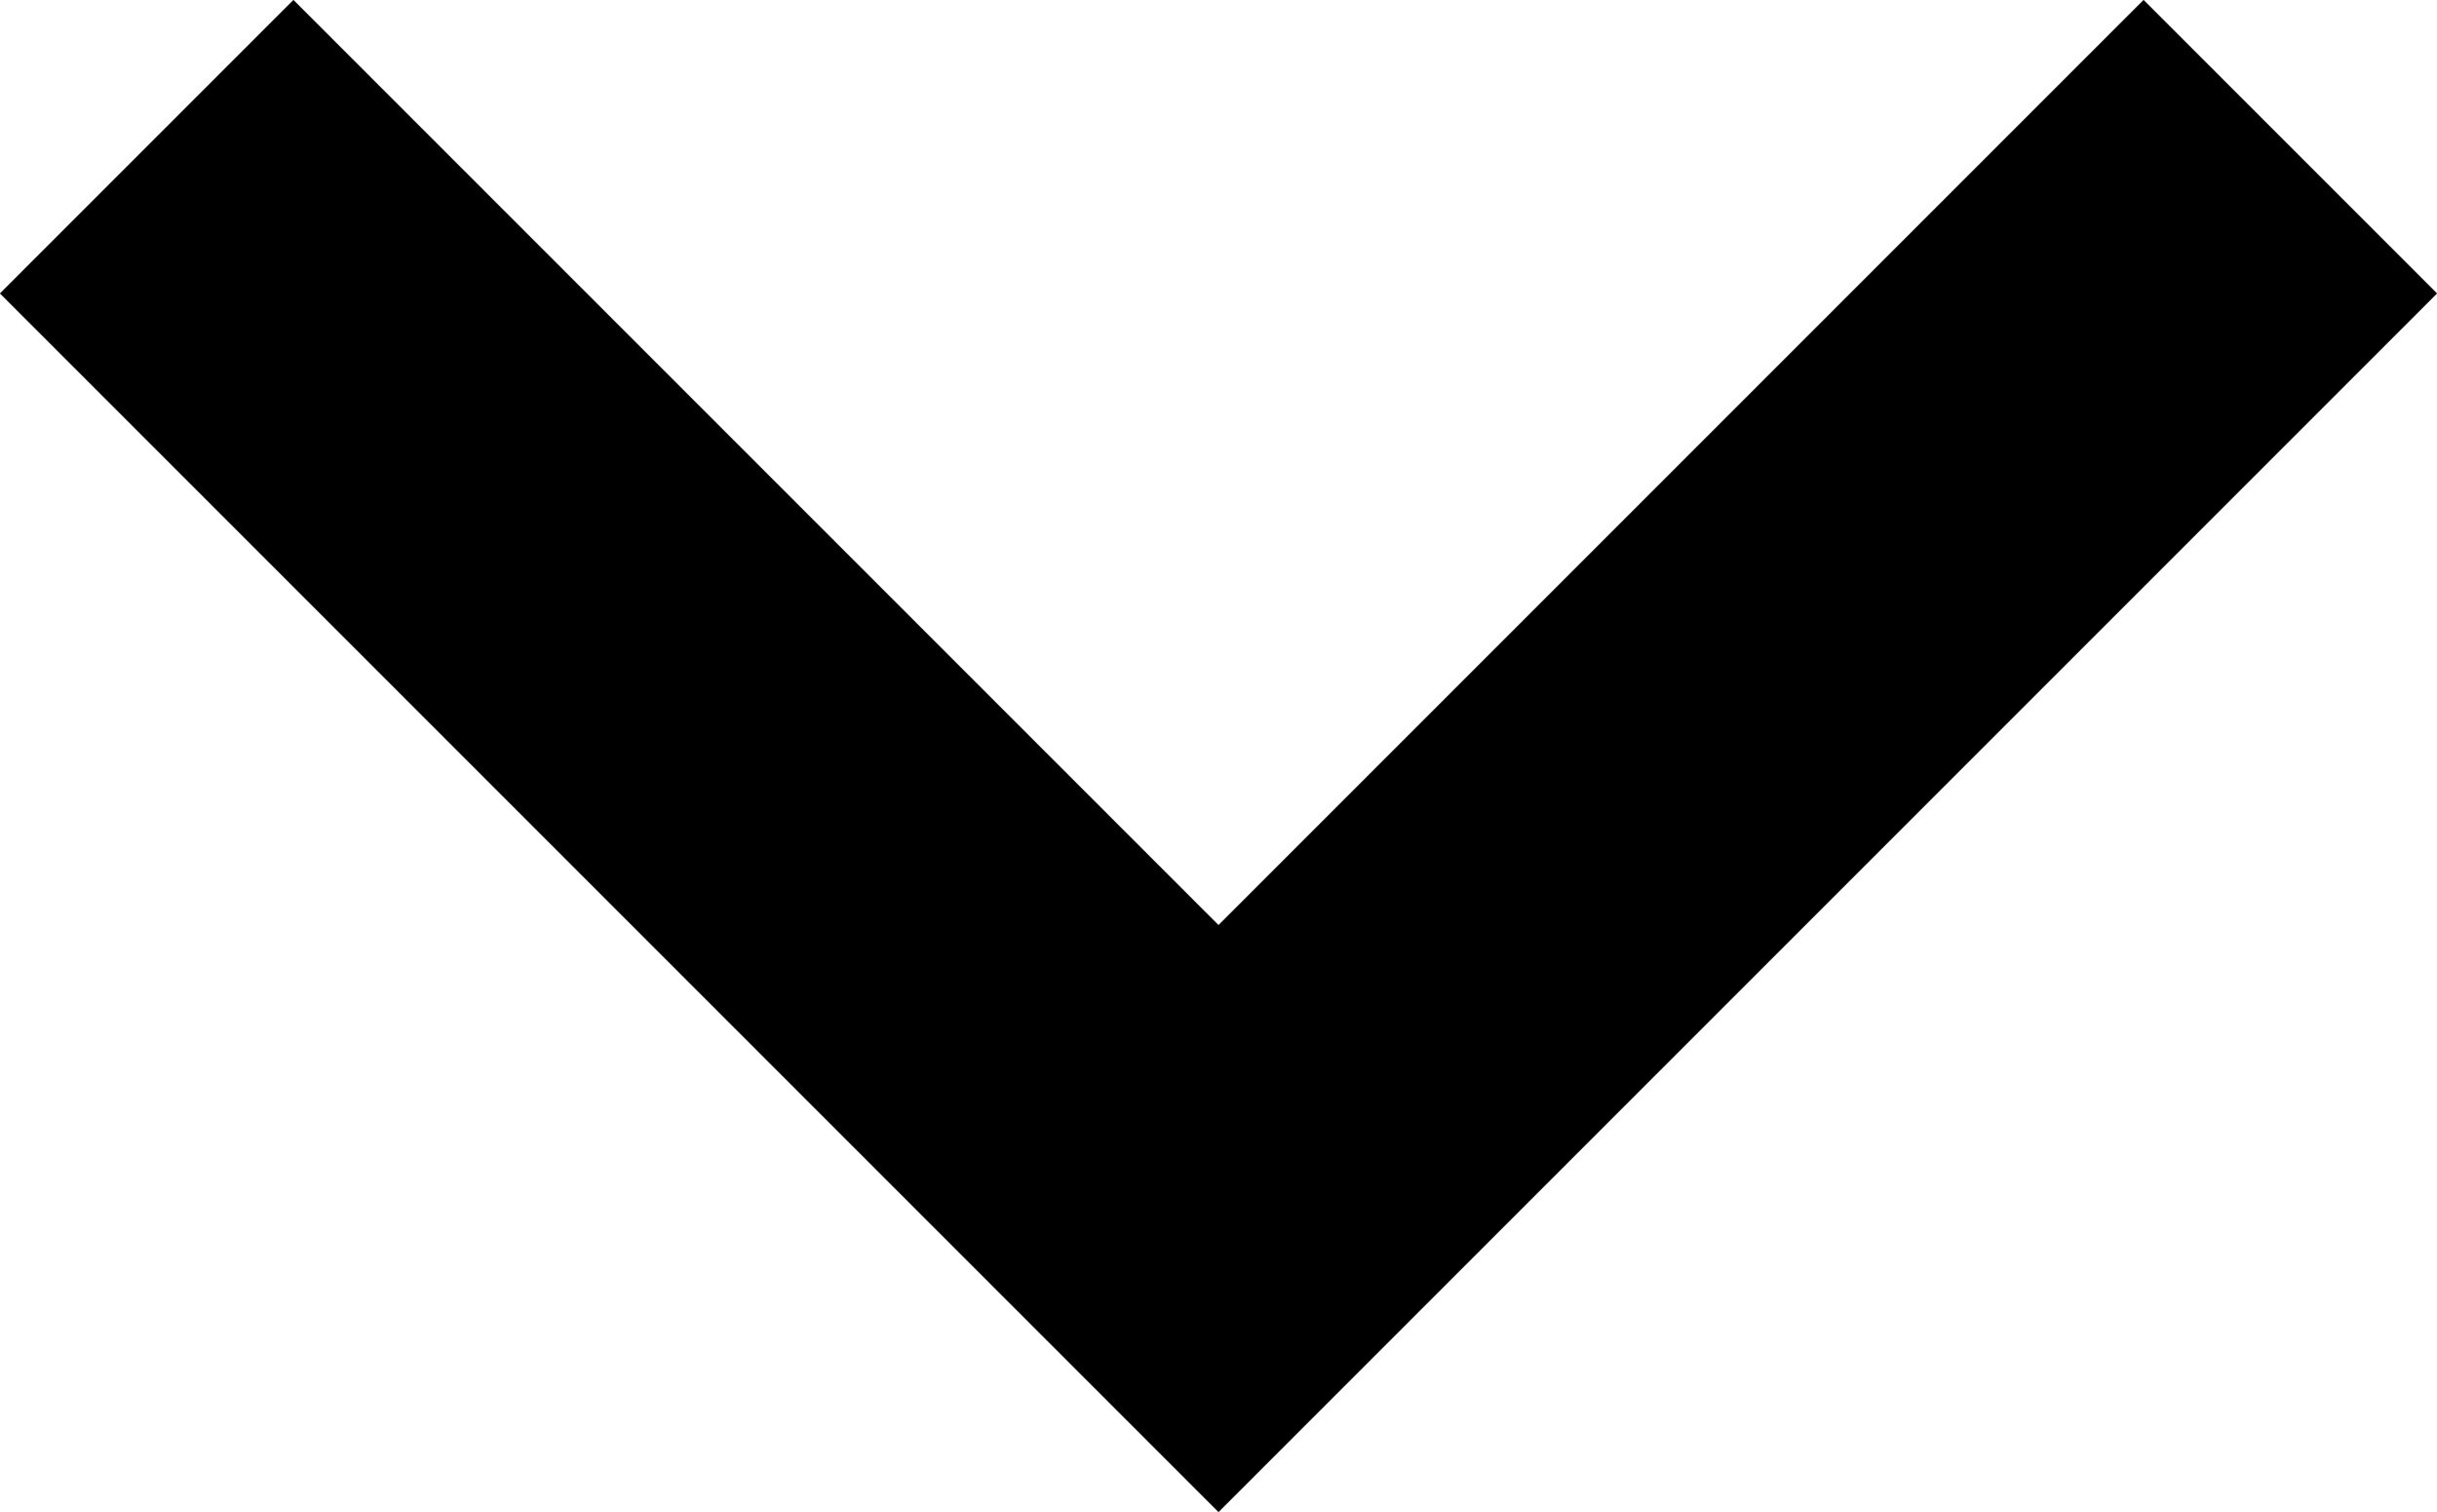 <svg xmlns="http://www.w3.org/2000/svg" width="8.806" height="5.464" viewBox="0 0 8.806 5.464"><path d="M8.276.53 4.403 4.403.53.53" fill="none" stroke="#000" stroke-miterlimit="10" stroke-width="1.5"/></svg>